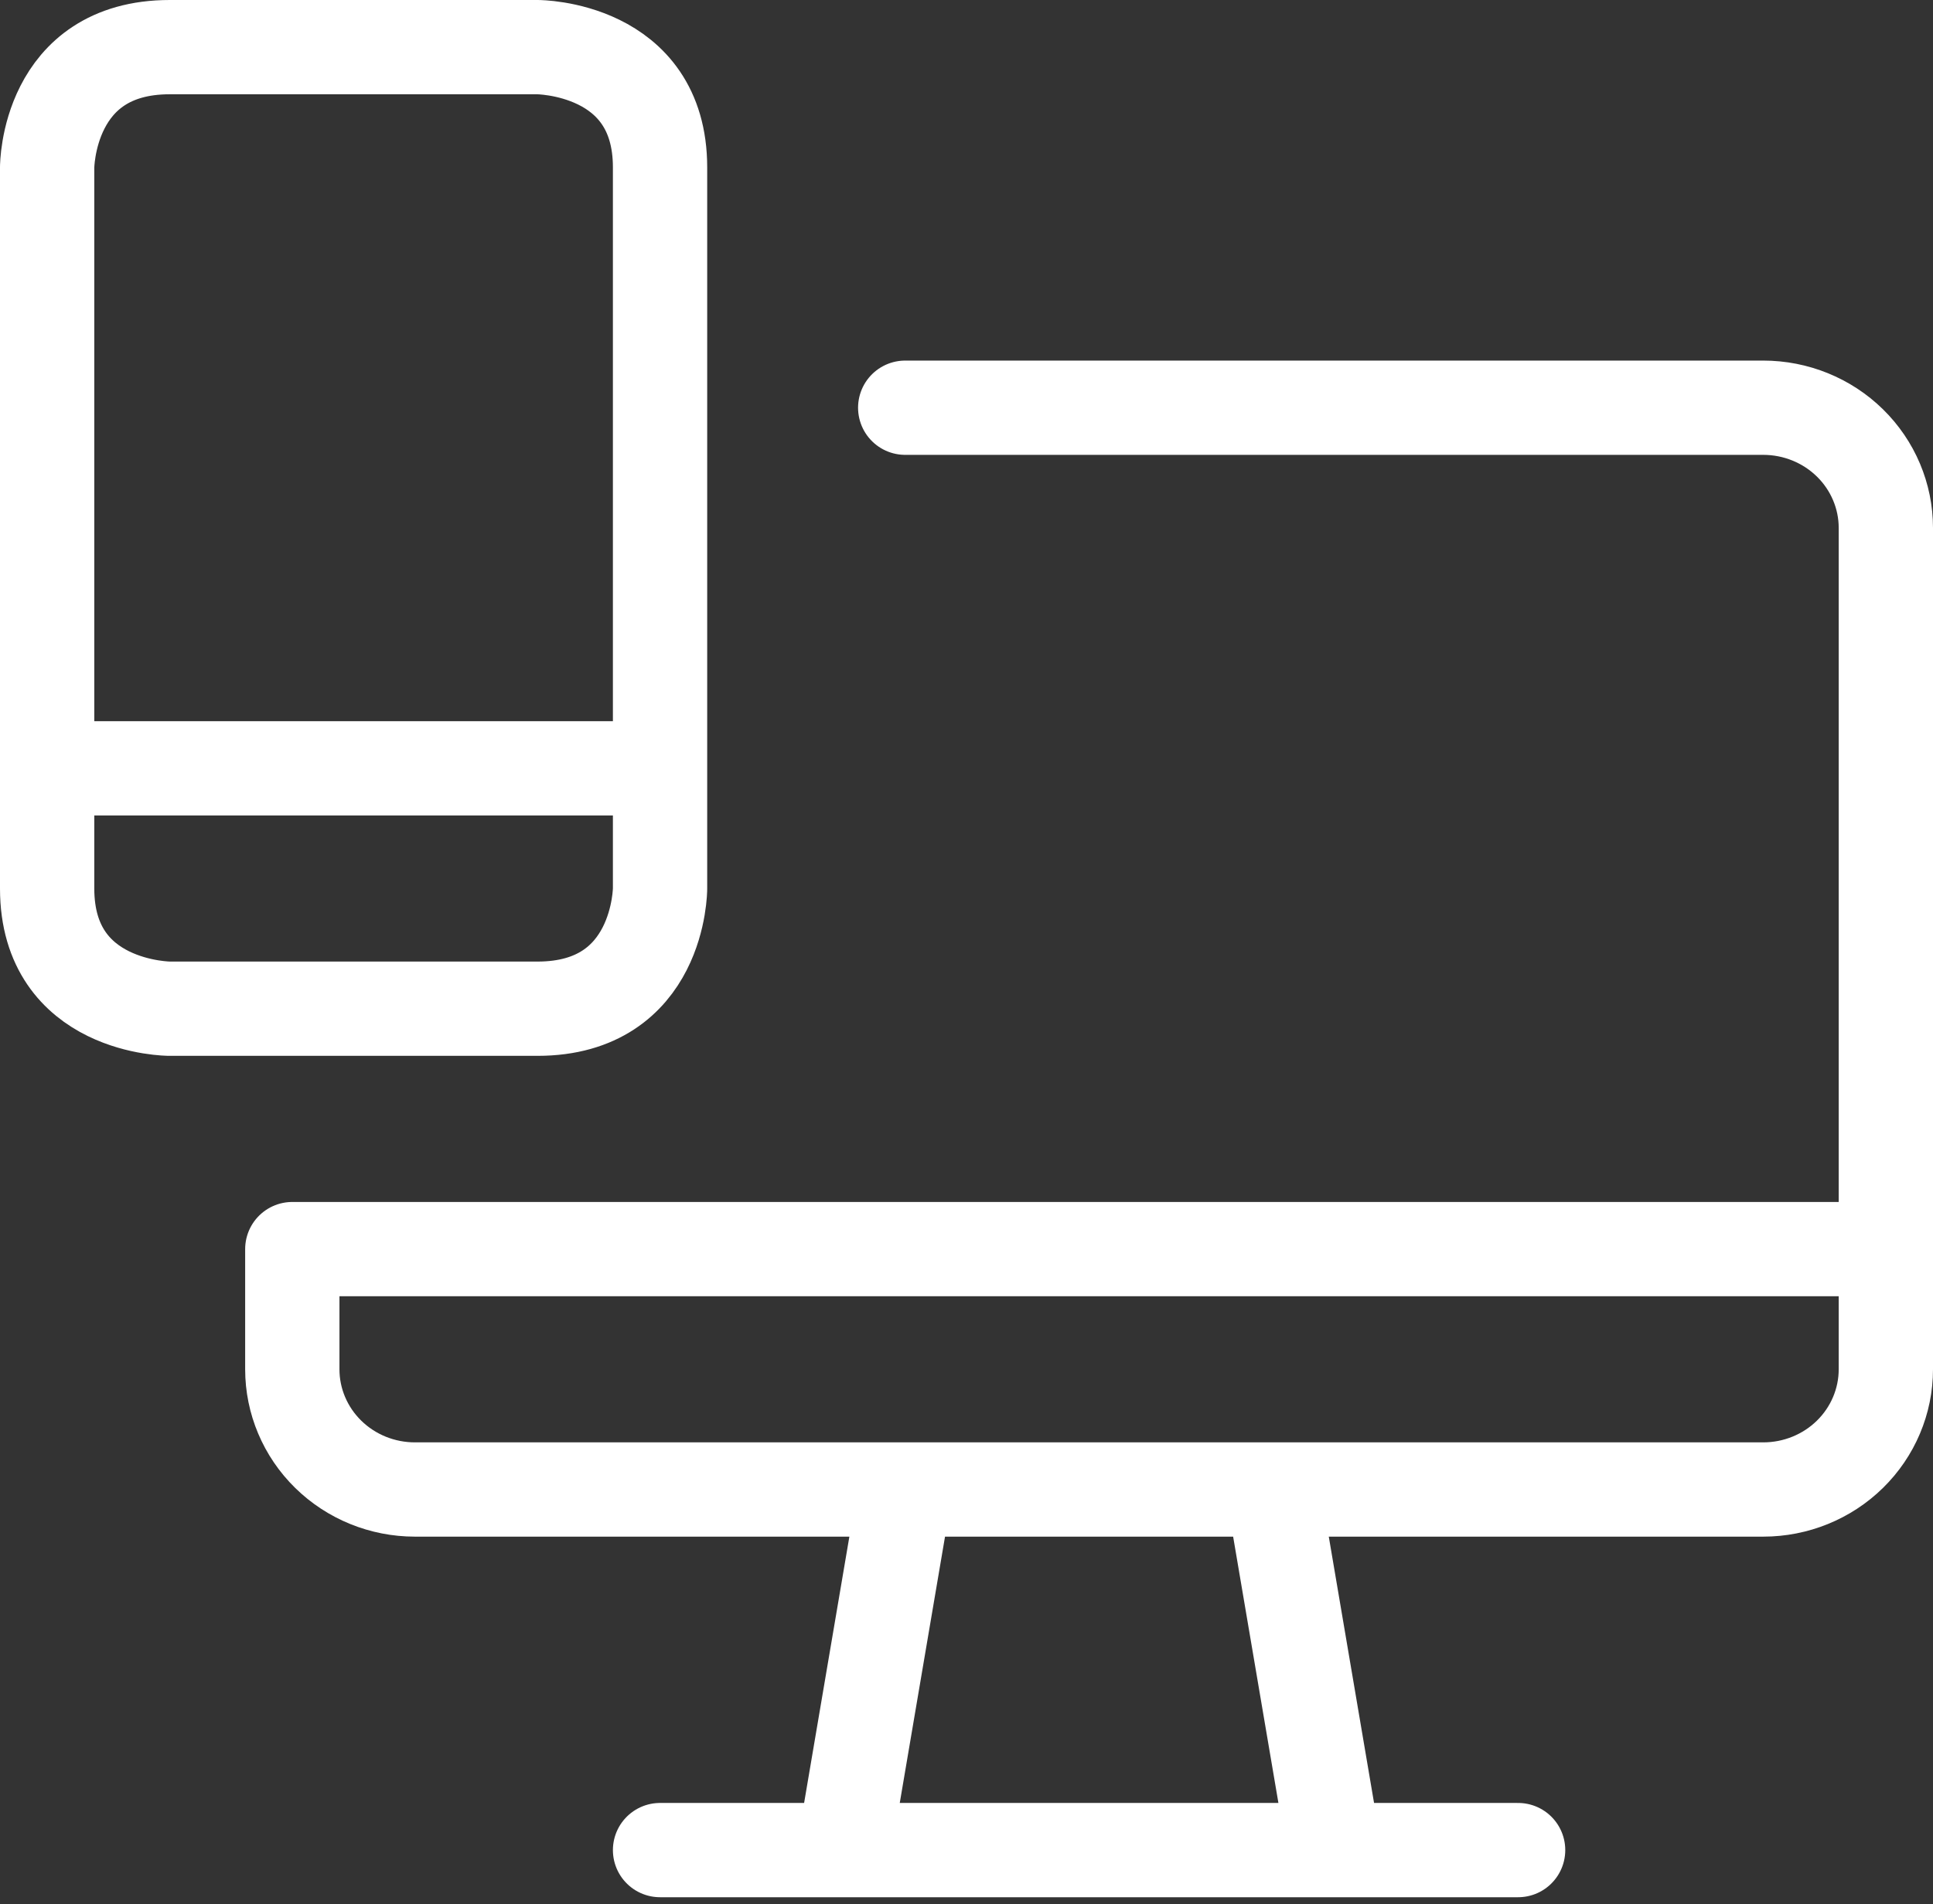 <svg width="205" height="202" viewBox="0 0 205 202" fill="none" xmlns="http://www.w3.org/2000/svg">
<rect x="0" y="0" width="205" height="202" fill="#333333" stroke="none"/>
<path d="M70 196.247H161M96 43.249H187C190.448 43.249 193.754 44.593 196.192 46.984C198.63 49.375 200 52.618 200 55.999V145.248C200 148.629 198.63 151.872 196.192 154.263C193.754 156.654 190.448 157.998 187 157.998H44C40.552 157.998 37.246 156.654 34.808 154.263C32.37 151.872 31 148.629 31 145.248V132.498H200M141.5 196.247H89.5L96 157.998H135L141.5 196.247Z" stroke="white" stroke-width="10" stroke-linecap="round" stroke-linejoin="round"/>
<path d="M5 81.499H70M18 5H57C57 5 70 5 70 17.75V94.249C70 94.249 70 106.998 57 106.998H18C18 106.998 5 106.998 5 94.249V17.75C5 17.75 5 5 18 5Z" stroke="white" stroke-width="10" stroke-linecap="round" stroke-linejoin="round"/>
</svg>
